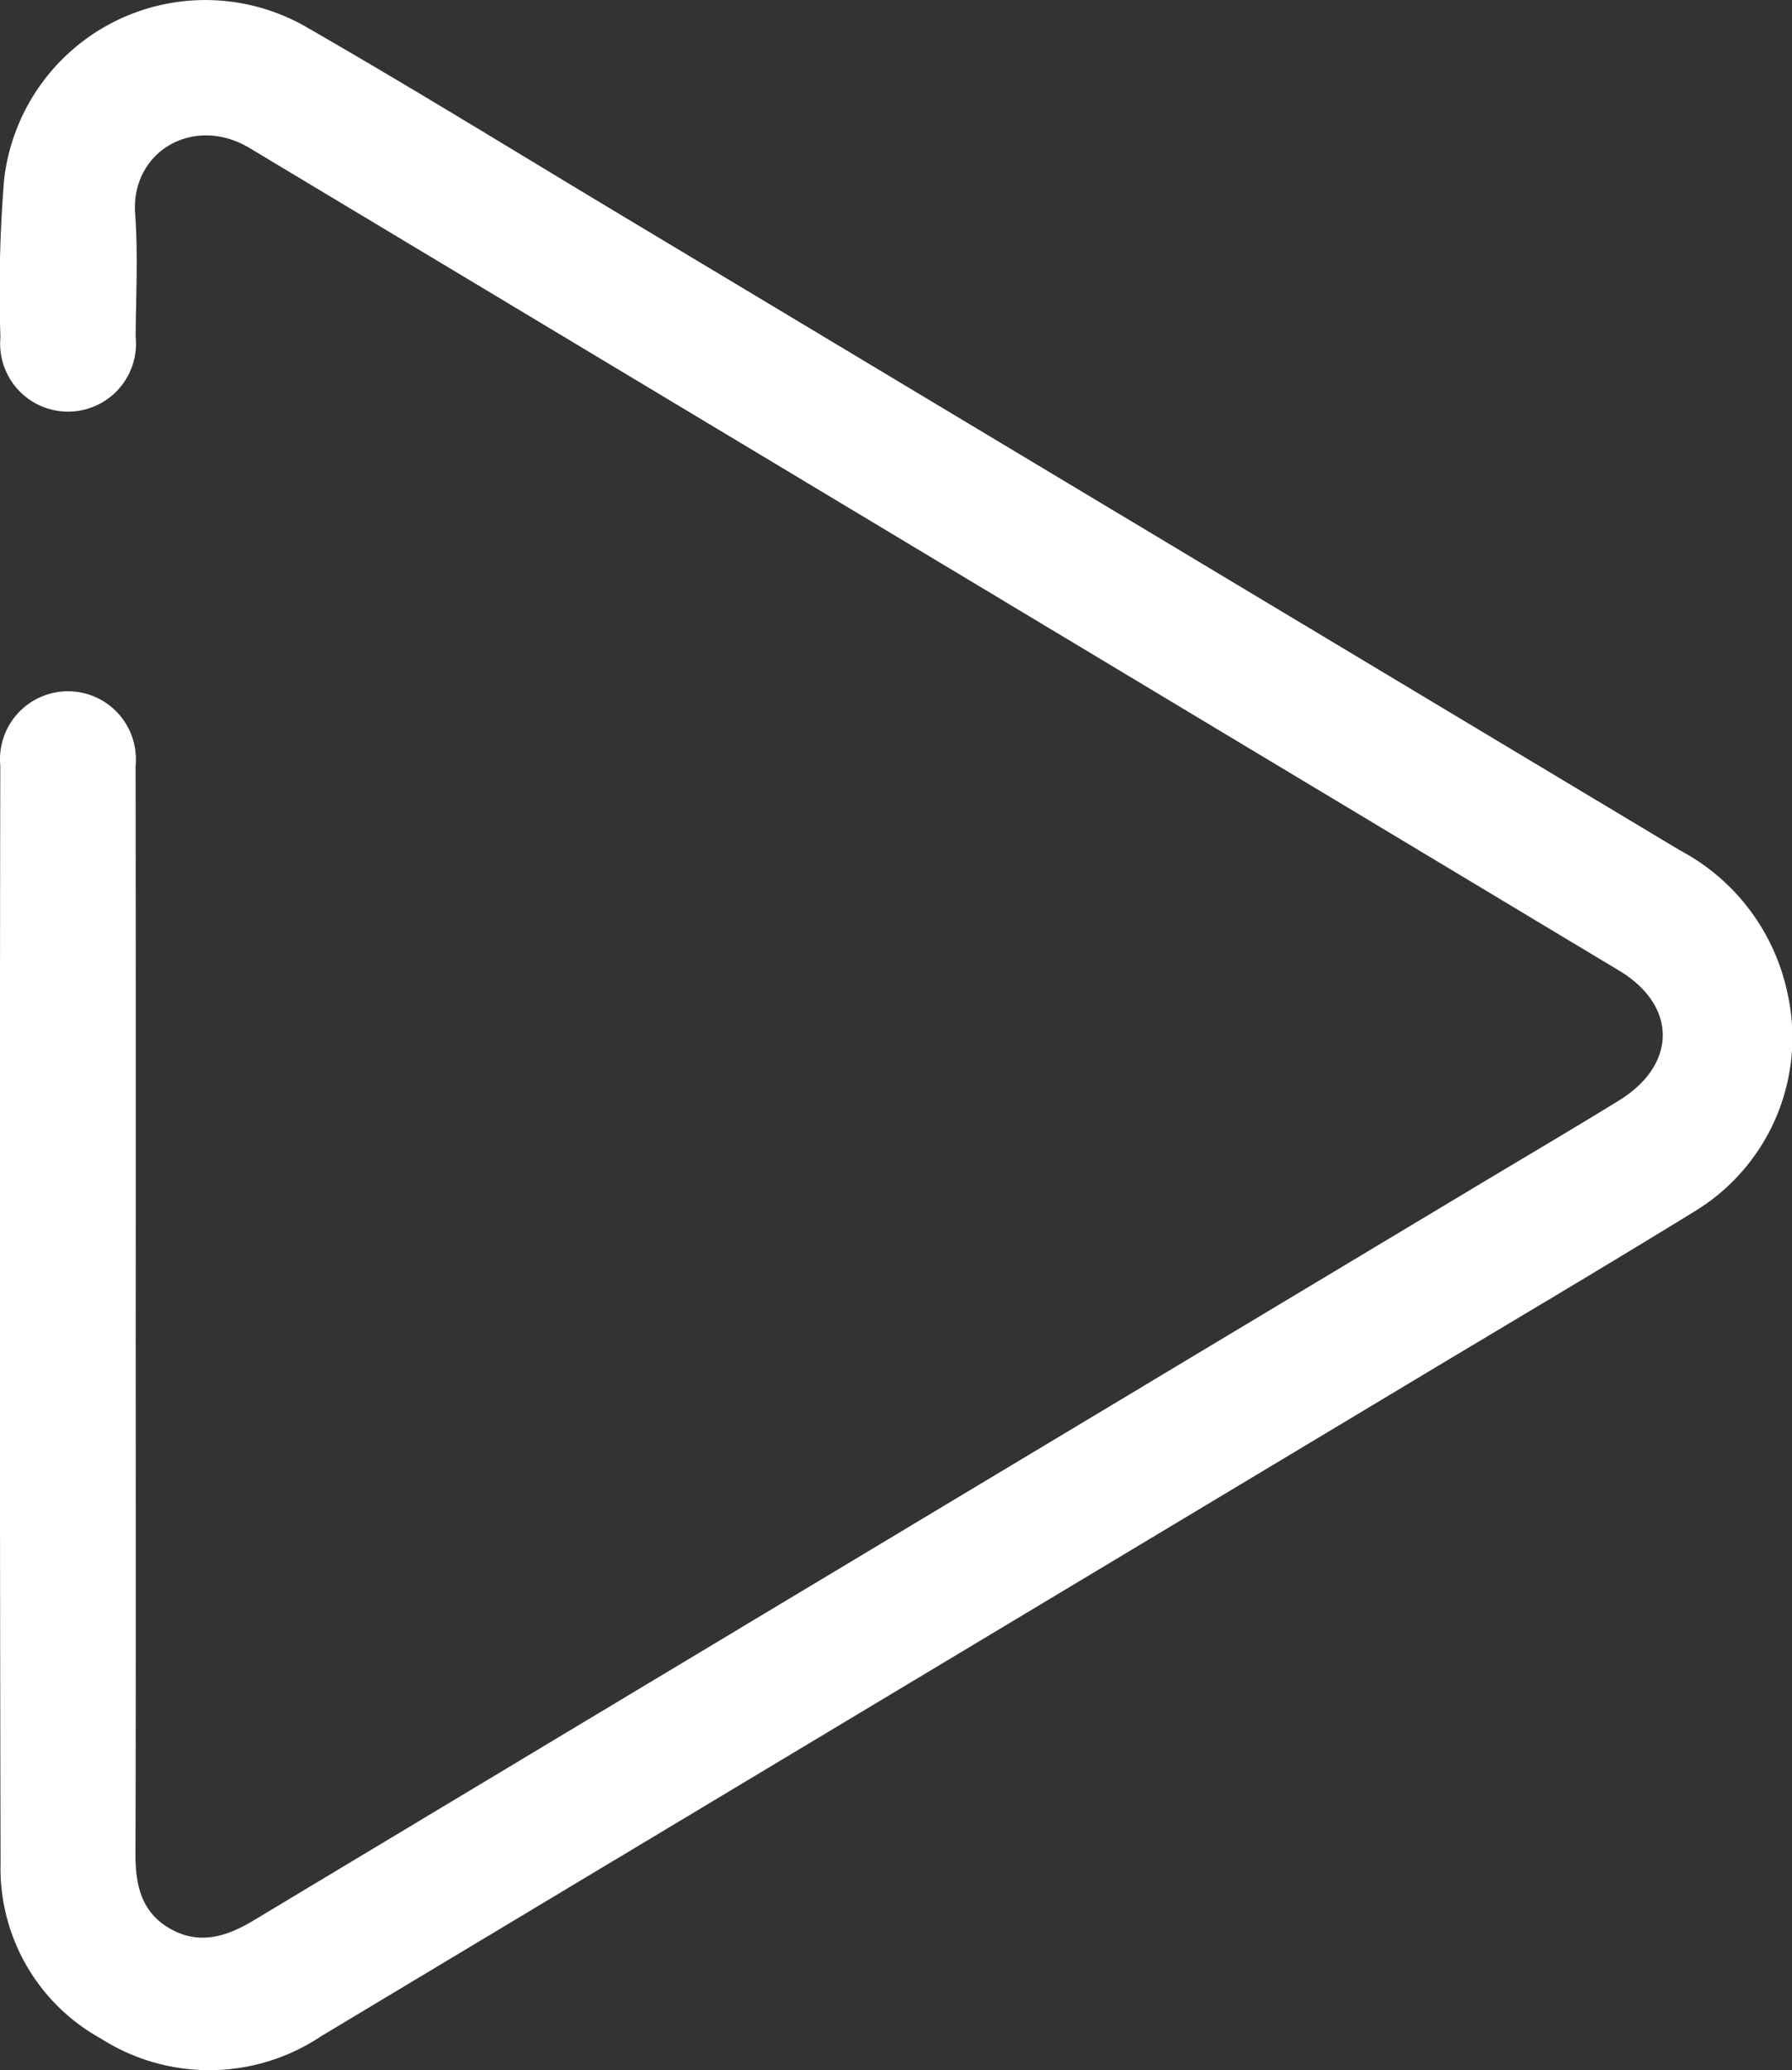<svg xmlns="http://www.w3.org/2000/svg" width="97.912" height="113.073" viewBox="0 0 97.912 113.073">
  <rect x="0" y="0" width="97.912" height="113.073" fill="#333333" stroke="none"/>
  <path id="Path_3900" data-name="Path 3900" d="M391.55,432.13c0,9.8.015,19.6-.013,29.395,0,1.684.34,3.148,1.893,4.032,1.594.907,3.084.437,4.548-.443q33.51-20.127,67.03-40.237c2.528-1.517,5.07-3.01,7.581-4.555,3.186-1.959,3.2-5.184.008-7.1q-37.4-22.464-74.813-44.922c-3.065-1.844-6.51.187-6.264,3.577.162,2.231.042,4.484.027,6.727a3.712,3.712,0,1,1-7.389.033,75.215,75.215,0,0,1,.2-8.6,11.066,11.066,0,0,1,16.607-8.3c5.689,3.273,11.279,6.719,16.909,10.1q29.022,17.413,58.049,34.817a11.5,11.5,0,0,1,5.859,7.722,11.11,11.11,0,0,1-5.065,12.005c-4.889,3.006-9.83,5.927-14.751,8.879q-30.136,18.08-60.27,36.162a11.012,11.012,0,0,1-12.044.14,10.614,10.614,0,0,1-5.486-9.569q-.067-29.985-.015-59.97a3.713,3.713,0,1,1,7.393.011Q391.561,417.079,391.55,432.13Z" transform="translate(-384.135 -360.207)" fill="#fff"/>
</svg>
